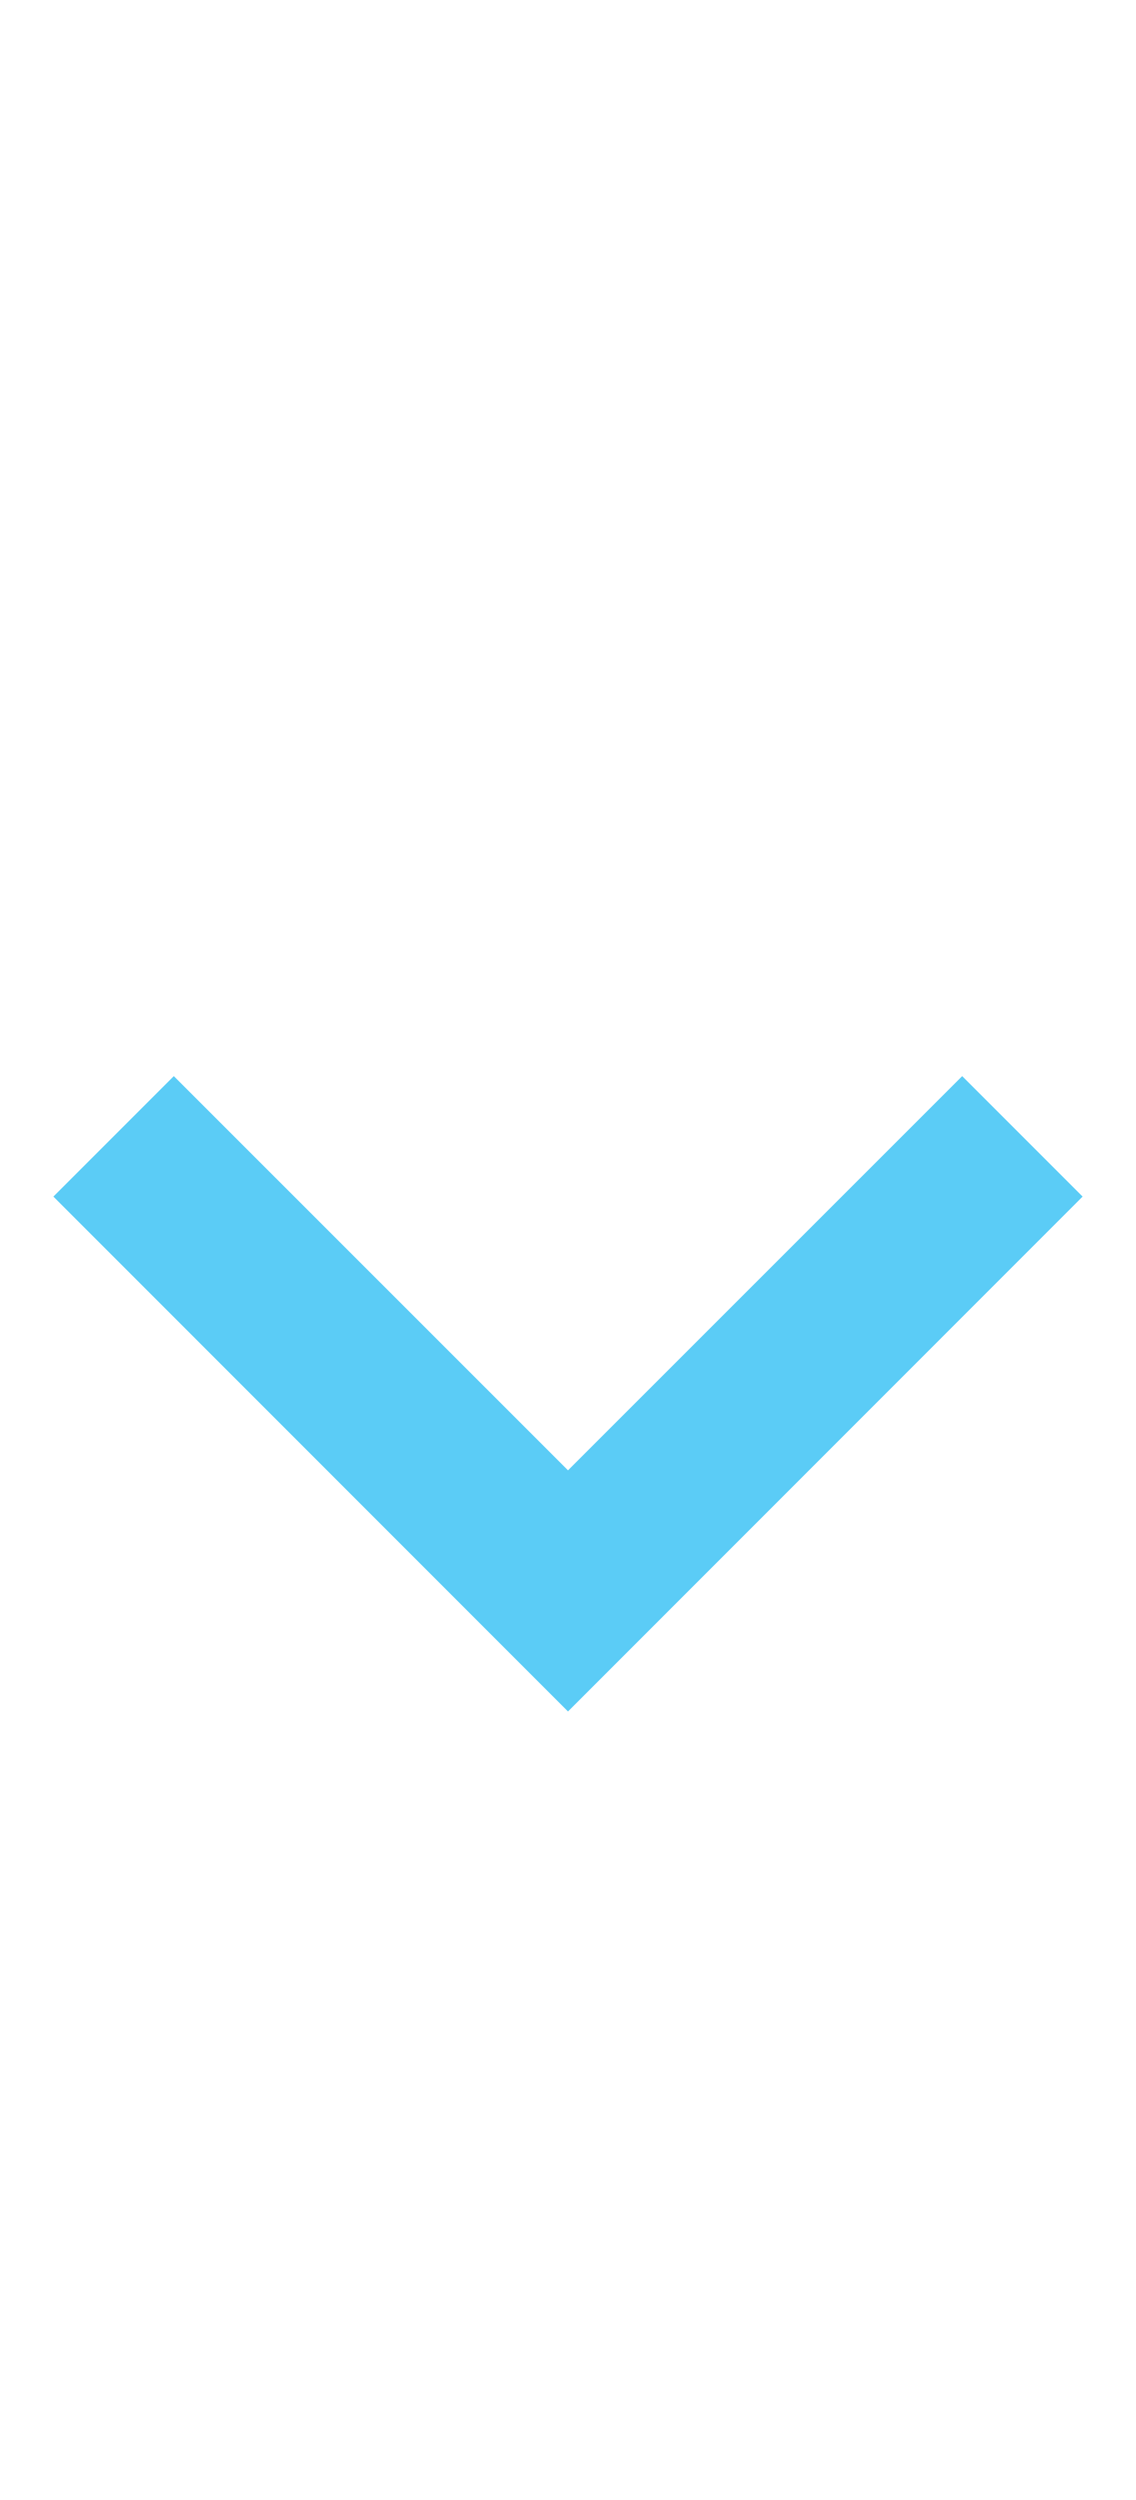 <?xml version="1.0" encoding="UTF-8"?>
<svg xmlns="http://www.w3.org/2000/svg" id="Drop_down_arrow-down" data-name="Drop down arrow-down" width="10" height="22" viewBox="0 0 10 22">
  <rect id="container" width="10" height="22" fill="none"></rect>
  <path id="Arrow" d="M4,5.061-.53.53.53-.53,4,2.939,7.47-.53,8.53.53Z" transform="translate(1 10)" fill="#5bccf6"></path>
</svg>
